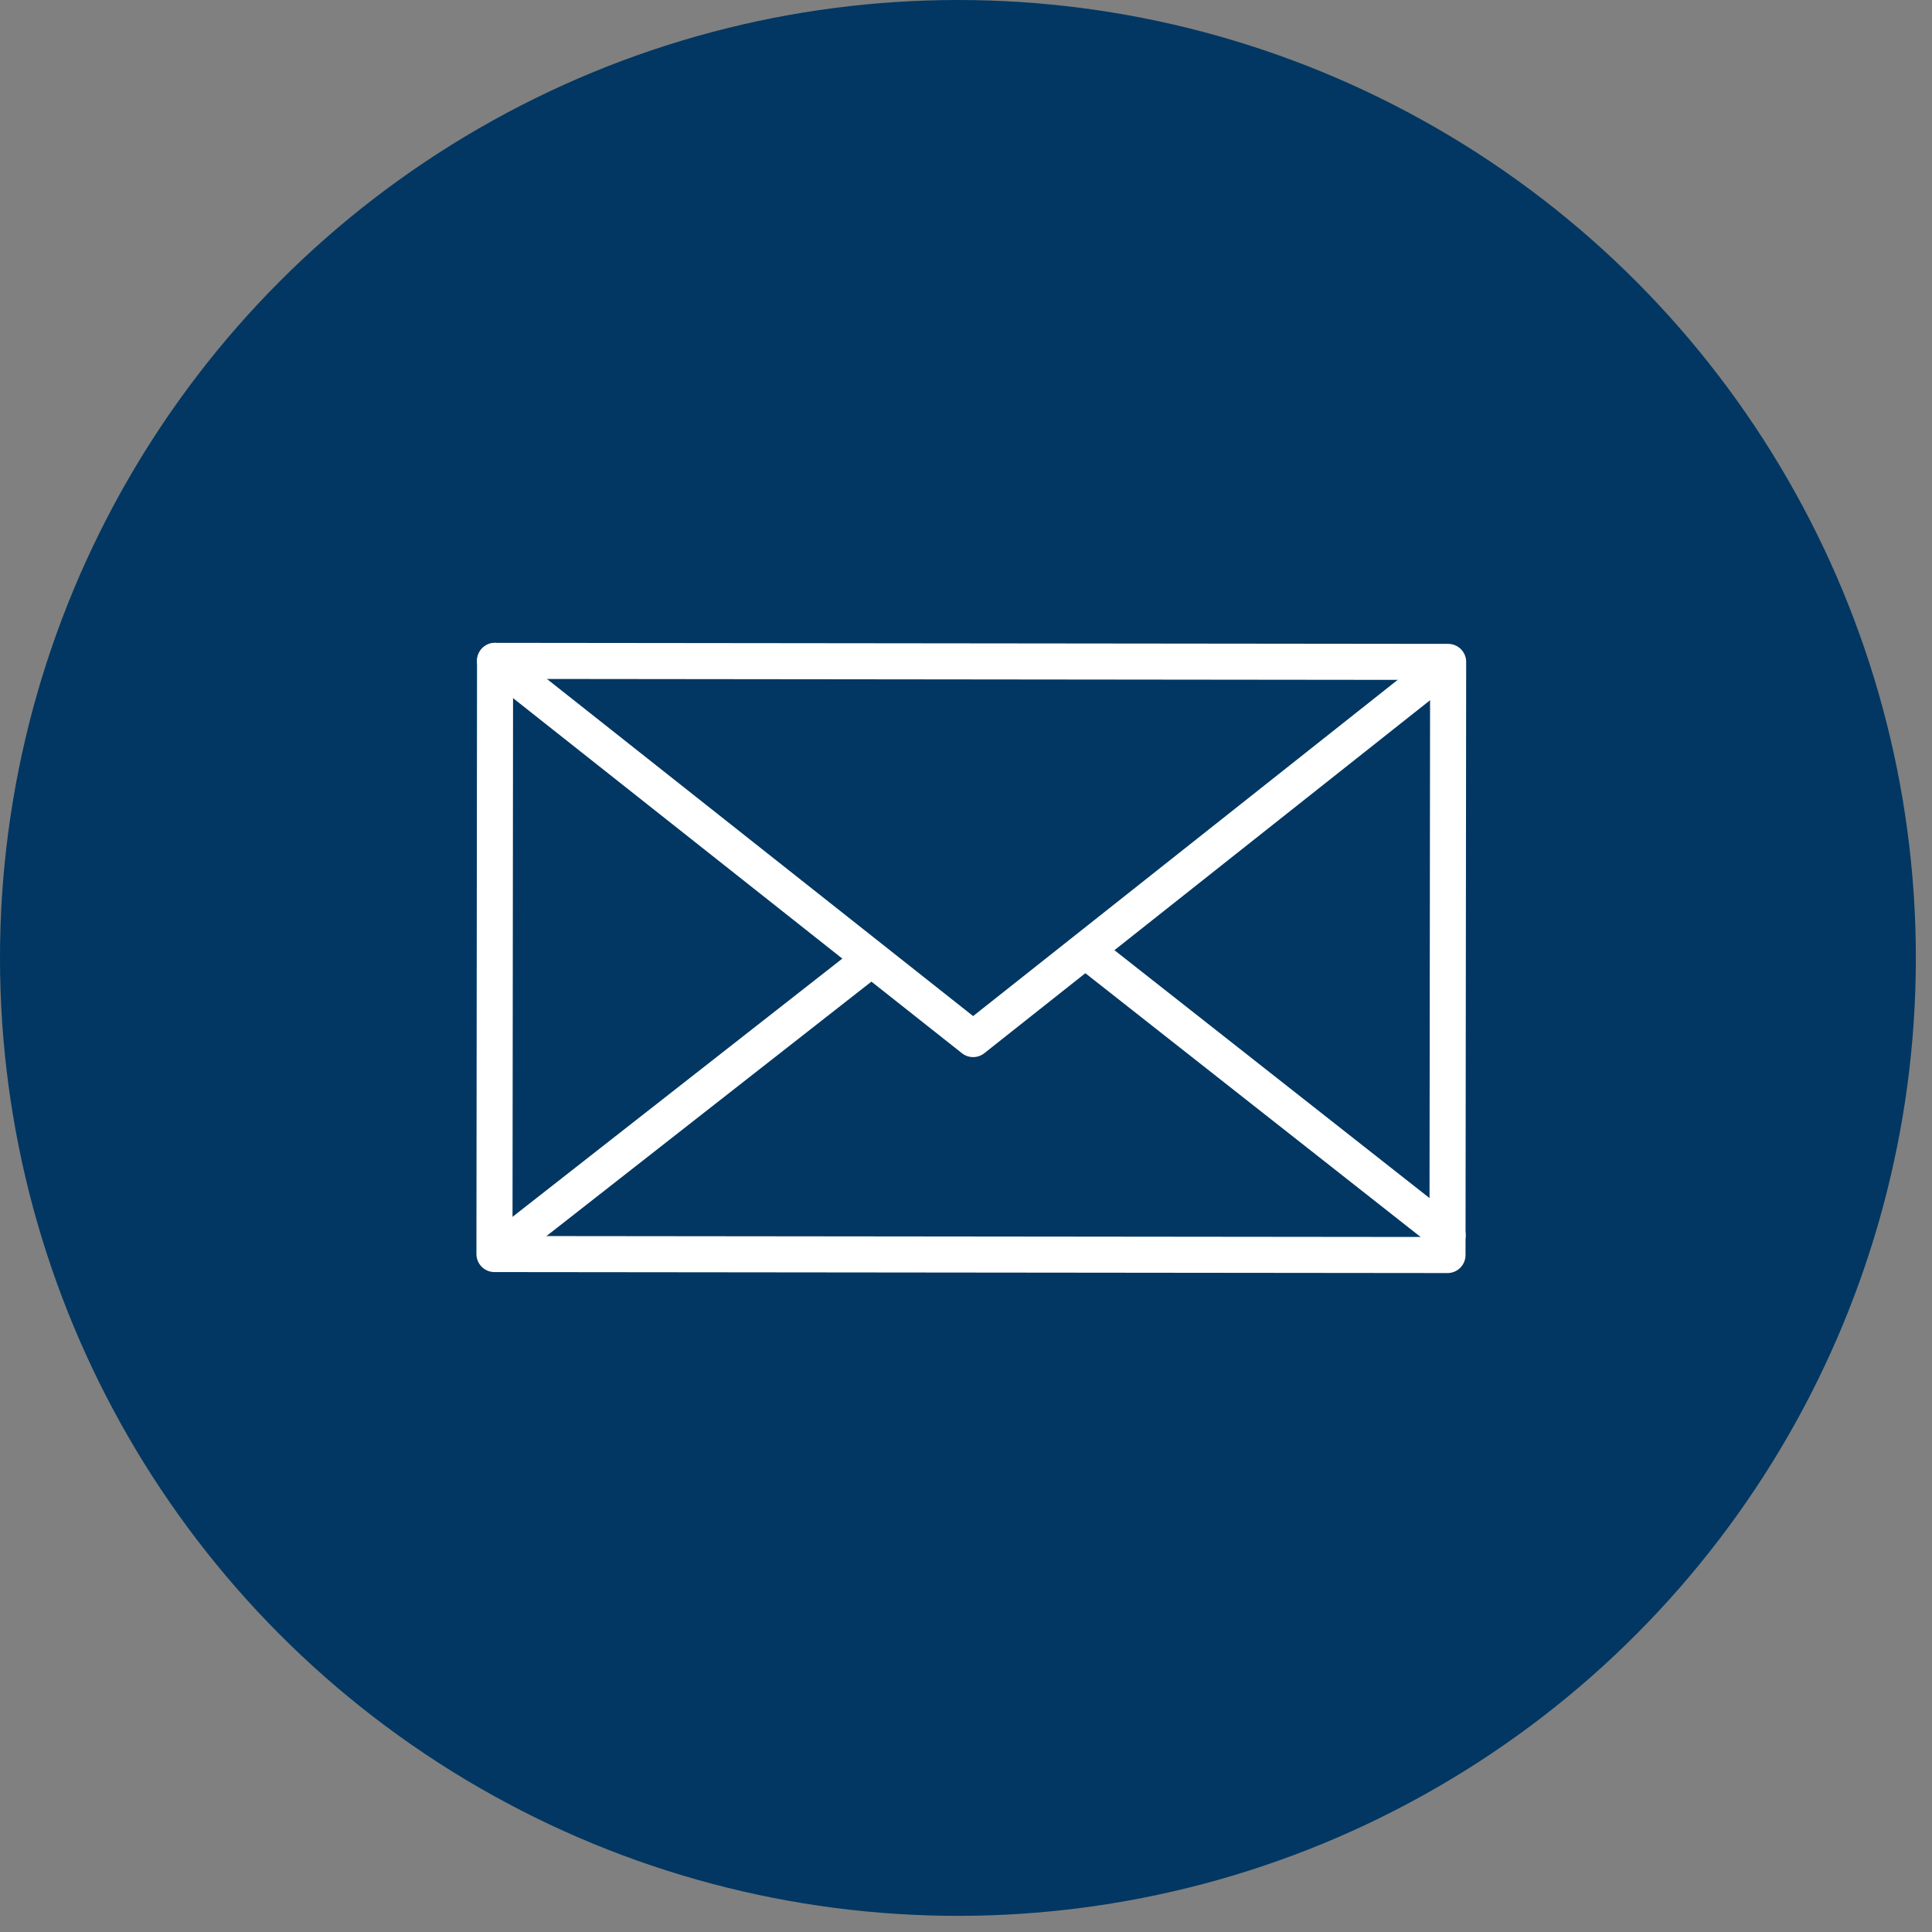 <svg width="45" height="45" viewBox="0 0 45 45" fill="none" xmlns="http://www.w3.org/2000/svg">
<rect x="0" y="0" width="45" height="45" fill="#808080" stroke="none"/>
<circle cx="22.312" cy="22.312" r="22.312" fill="#013762"/>
<path d="M33.73 15.417L11.531 15.393L11.517 29.209L33.715 29.232L33.73 15.417Z" stroke="white" stroke-width="0.84" stroke-linecap="round" stroke-linejoin="round"/>
<path d="M11.53 15.393L22.666 24.202L33.107 15.934" stroke="white" stroke-width="0.84" stroke-linecap="round" stroke-linejoin="round"/>
<path d="M11.889 28.914L20.11 22.477" stroke="white" stroke-width="0.84" stroke-linecap="round" stroke-linejoin="round"/>
<path d="M33.718 28.772L25.511 22.315" stroke="white" stroke-width="0.84" stroke-linecap="round" stroke-linejoin="round"/>
</svg>
